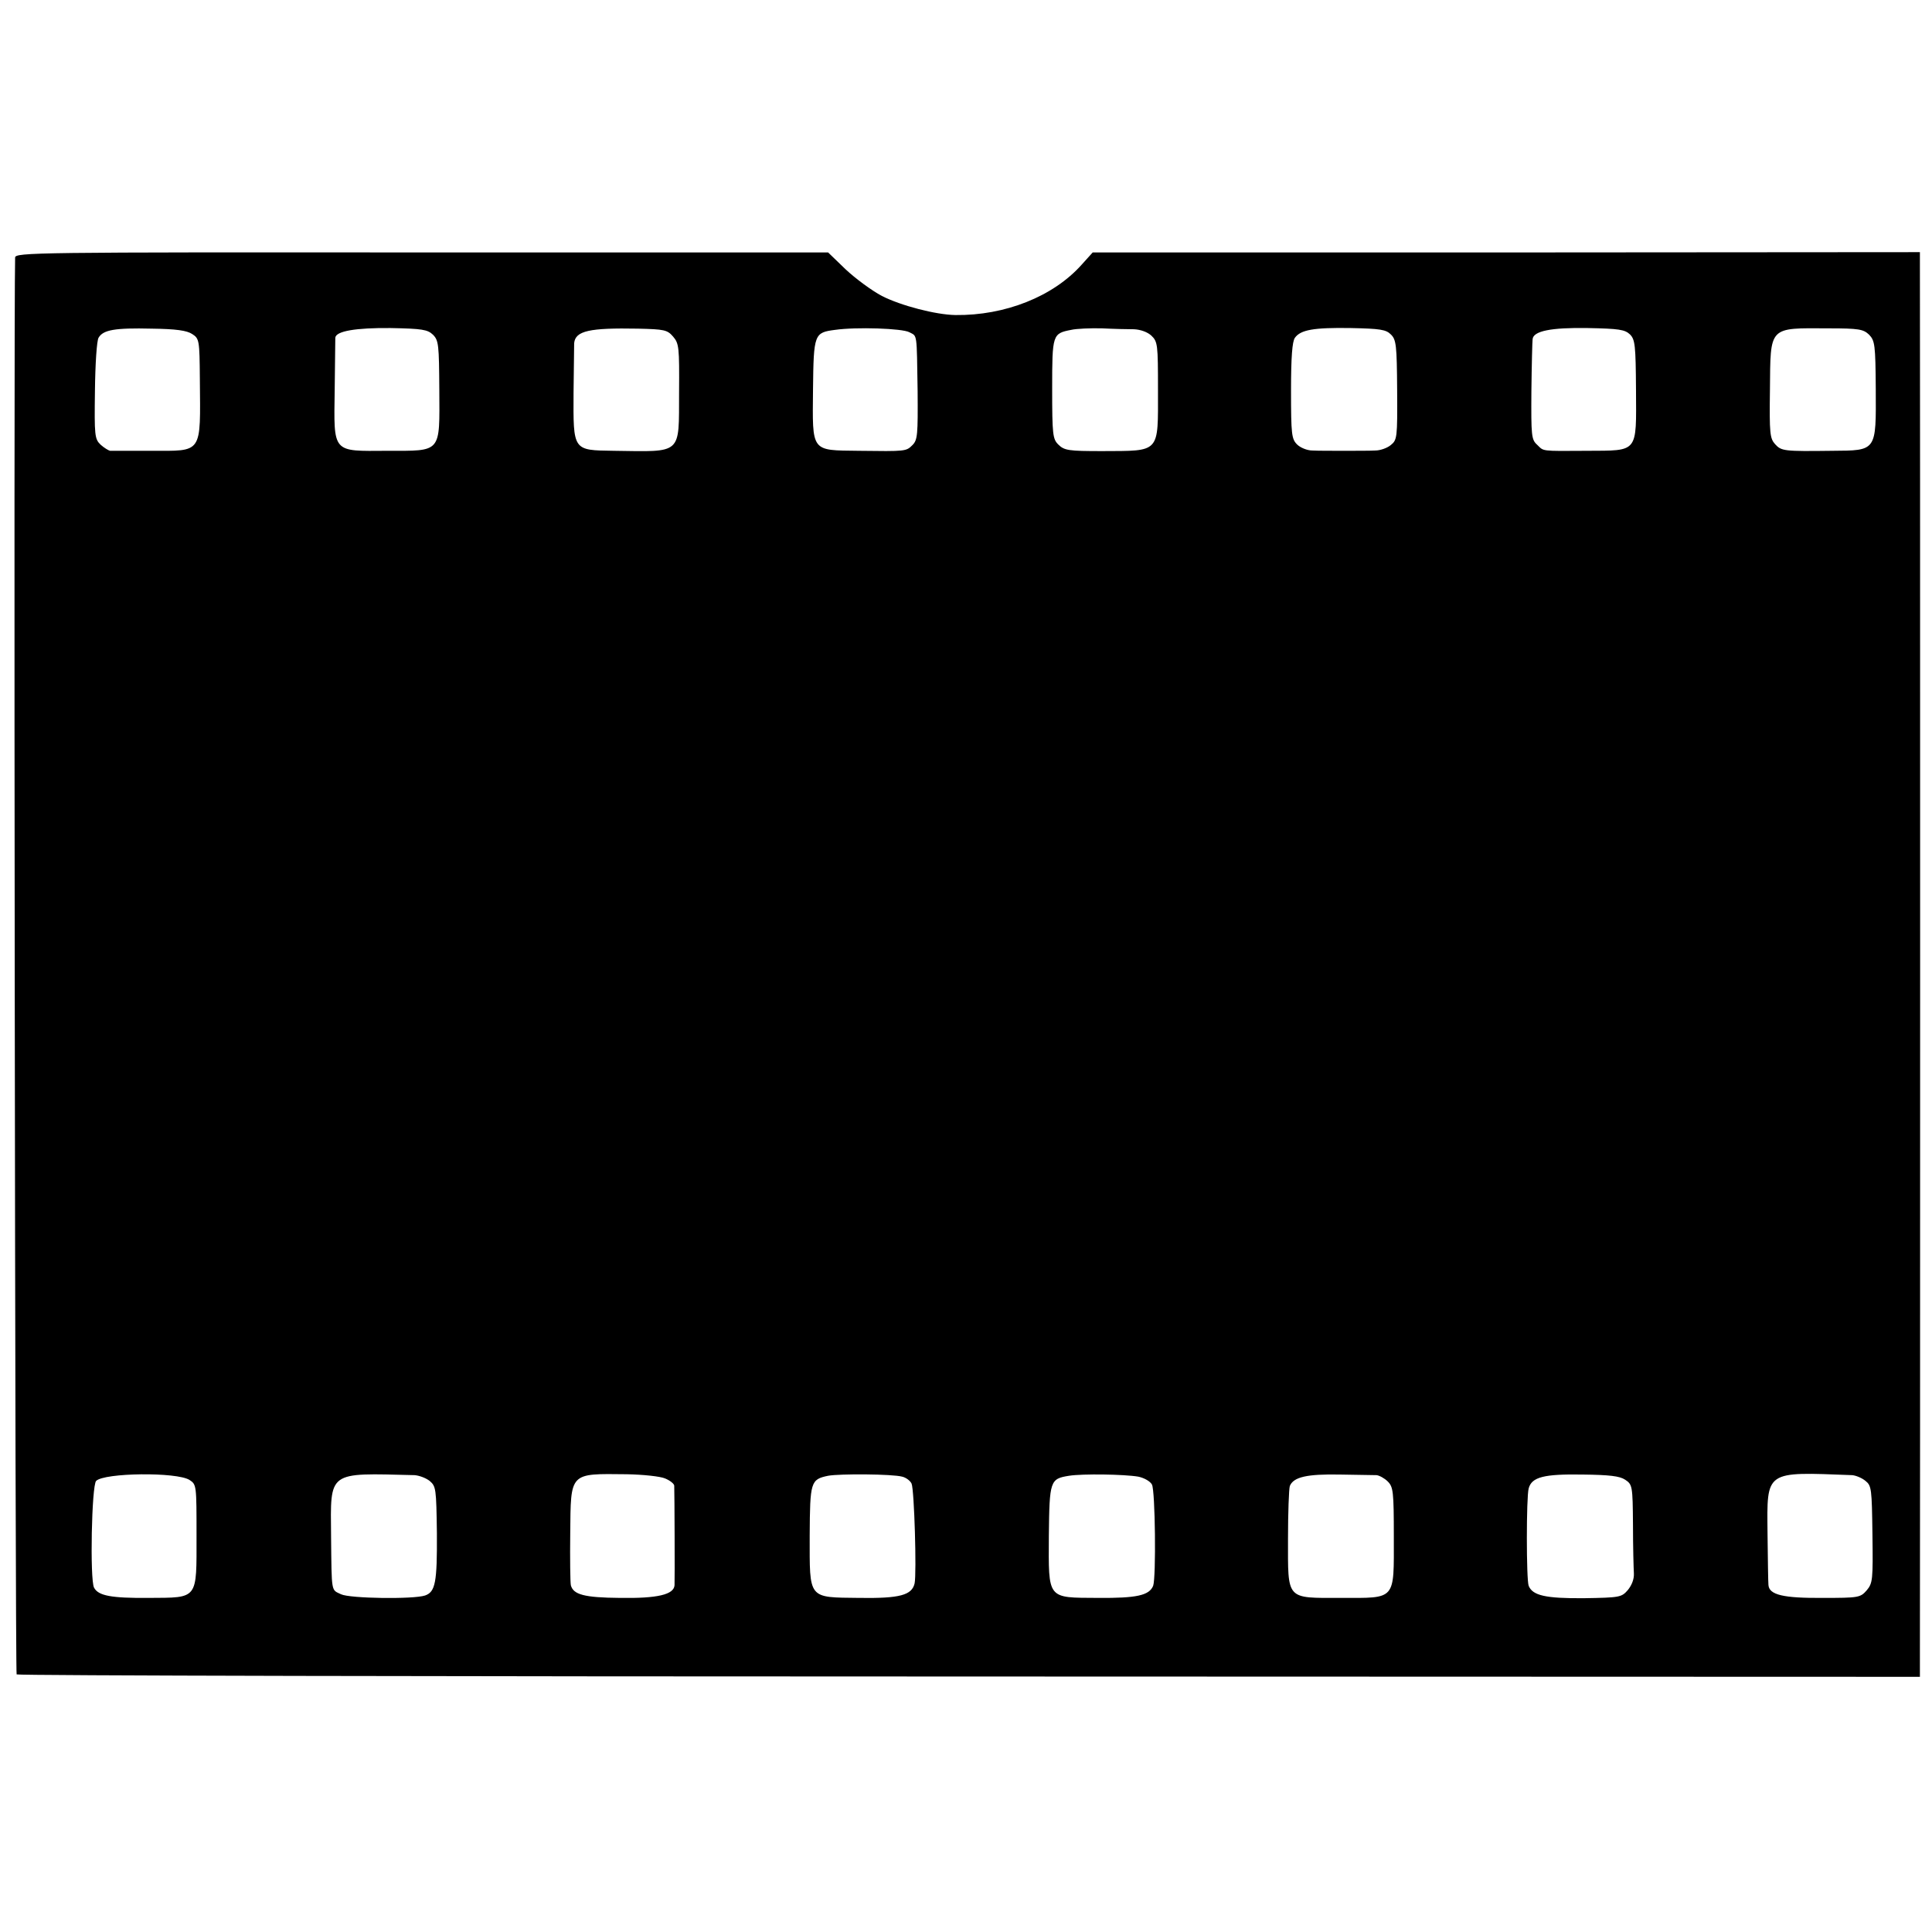<?xml version="1.0" standalone="no"?>
<!DOCTYPE svg PUBLIC "-//W3C//DTD SVG 20010904//EN"
 "http://www.w3.org/TR/2001/REC-SVG-20010904/DTD/svg10.dtd">
<svg version="1.0" xmlns="http://www.w3.org/2000/svg"
 width="639pt" height="639pt" viewBox="0 0 639 639"
 preserveAspectRatio="xMidYMid meet">
<g transform="translate(0,639) scale(0.1,-0.1)"
fill="#000000" stroke="none">
<path d="M50 5538 c-5 -176 0 -4681 5 -4686 4 -4 1422 -7 3151 -7 l3144 -1 0
51 c1 65 1 4614 0 4640 l0 21 -1368 -1 -1368 0 -37 -41 c-94 -105 -253 -168
-417 -166 -65 1 -180 31 -243 63 -34 18 -88 58 -120 88 l-58 56 -1344 0
c-1284 1 -1345 0 -1345 -17z m586 -253 c23 -15 24 -20 25 -148 2 -251 11 -238
-162 -238 -68 0 -129 0 -135 0 -5 1 -20 10 -31 20 -20 19 -21 30 -19 178 1 89
6 166 12 176 15 26 54 33 176 30 80 -1 116 -6 134 -18z m796 -2 c19 -19 20
-34 21 -182 1 -211 9 -202 -172 -202 -184 -1 -177 -10 -174 203 1 90 2 167 2
171 2 22 68 33 182 32 106 -2 123 -5 141 -22z m794 -6 c20 -23 21 -36 20 -185
-1 -208 13 -196 -216 -193 -136 2 -134 -1 -133 193 1 84 2 158 2 163 4 41 51
51 211 48 87 -2 97 -4 116 -26z m782 14 c26 -14 24 2 27 -195 1 -143 0 -161
-17 -178 -21 -21 -22 -21 -178 -19 -159 2 -153 -6 -151 203 2 184 4 188 73
197 70 10 223 5 246 -8z m743 10 c21 -1 44 -9 57 -21 21 -20 22 -29 22 -180 0
-211 9 -201 -185 -202 -111 0 -125 2 -145 22 -18 18 -20 33 -20 184 0 180 1
183 63 195 17 4 64 6 102 5 39 -2 86 -3 106 -3z m849 -17 c18 -17 20 -36 21
-184 1 -158 0 -165 -21 -182 -12 -10 -35 -18 -51 -18 -16 -1 -63 -1 -104 -1
-41 0 -88 0 -105 1 -16 0 -39 9 -50 20 -18 18 -20 33 -20 178 0 111 4 163 13
175 19 26 61 34 185 32 97 -2 116 -5 132 -21z m791 0 c17 -17 19 -36 20 -183
1 -211 9 -201 -162 -202 -156 -1 -142 -2 -165 20 -19 17 -20 30 -19 177 1 88
3 165 4 172 2 27 60 39 182 37 104 -2 123 -5 140 -21z m791 -1 c19 -20 21 -33
22 -179 1 -207 4 -204 -144 -205 -160 -2 -168 -1 -189 22 -17 19 -19 35 -17
179 2 213 -6 205 194 204 101 0 115 -3 134 -21z m-5555 -3788 c23 -15 23 -18
23 -184 0 -213 7 -205 -158 -206 -124 -1 -167 7 -181 34 -14 27 -8 338 7 353
27 27 267 30 309 3z m744 16 c15 -1 37 -9 50 -19 21 -18 22 -25 24 -173 1
-163 -5 -194 -39 -206 -39 -13 -249 -10 -278 4 -33 16 -31 1 -33 192 -2 218
-13 209 276 202z m829 -11 c17 -7 30 -18 30 -24 1 -24 2 -312 1 -329 -2 -31
-56 -44 -181 -42 -118 1 -154 11 -162 42 -2 10 -3 87 -2 171 2 204 -4 198 187
196 54 -1 111 -7 127 -14z m784 6 c13 -3 27 -14 31 -23 9 -21 17 -297 10 -330
-9 -39 -49 -50 -183 -48 -171 2 -164 -6 -164 206 1 178 3 186 61 198 38 7 212
6 245 -3z m781 0 c19 -4 39 -15 45 -26 11 -20 14 -308 4 -335 -13 -32 -55 -41
-182 -40 -170 1 -164 -7 -163 206 2 182 4 188 67 198 45 7 182 5 229 -3z m788
5 c9 -1 26 -10 37 -21 18 -18 20 -33 20 -183 0 -212 9 -202 -175 -202 -183 0
-175 -9 -175 196 0 86 3 165 6 174 12 30 57 40 165 38 57 -1 112 -2 122 -2z
m822 -15 c24 -16 25 -20 26 -149 0 -72 2 -145 3 -161 1 -19 -7 -39 -20 -55
-21 -24 -26 -25 -145 -27 -128 -1 -170 9 -183 41 -8 21 -8 293 0 322 10 38 51
48 178 46 89 -1 123 -5 141 -17z m751 15 c12 -1 32 -9 44 -19 20 -16 21 -26
23 -177 2 -150 1 -161 -19 -185 -21 -24 -27 -25 -145 -25 -131 -1 -178 10
-180 43 -1 9 -2 86 -3 170 -2 210 -10 204 280 193z"/>
</g>
</svg>
